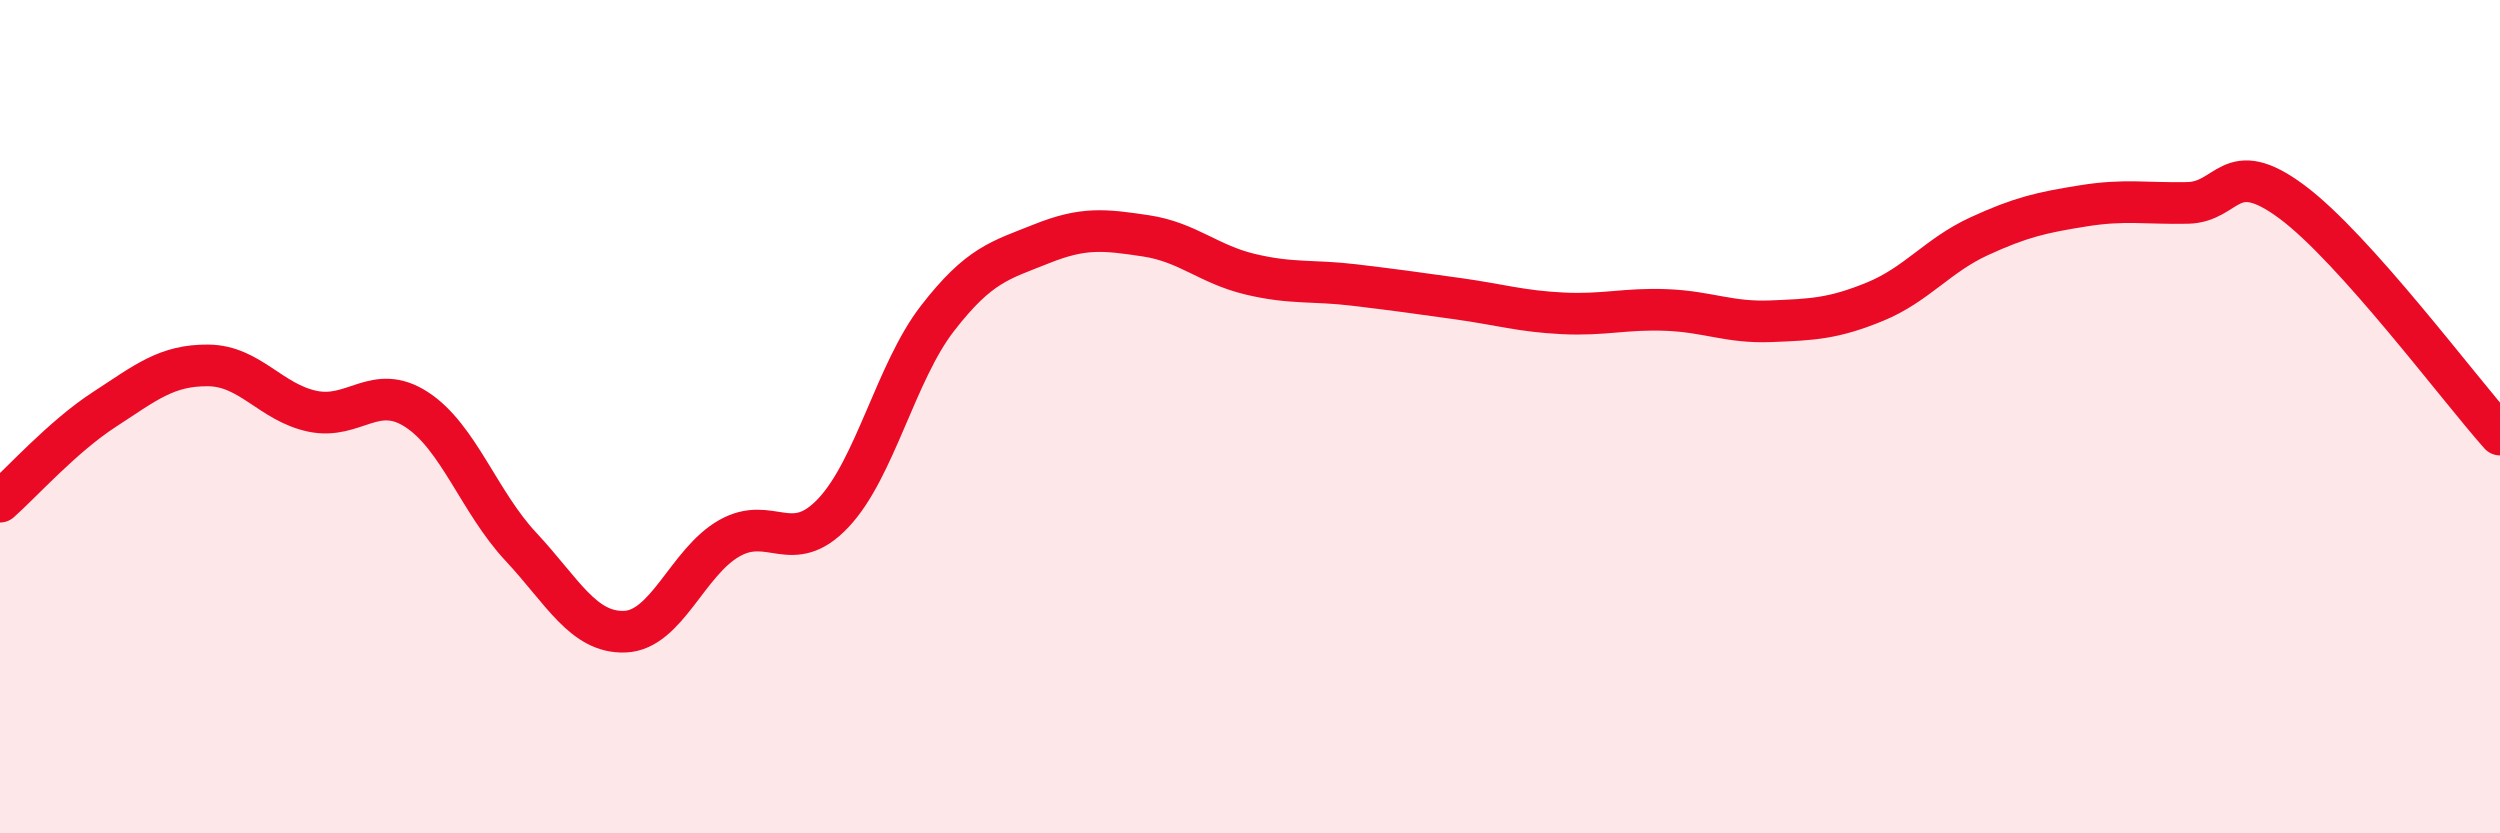 
    <svg width="60" height="20" viewBox="0 0 60 20" xmlns="http://www.w3.org/2000/svg">
      <path
        d="M 0,12.04 C 0.5,11.6 1.5,10.48 2.5,9.83 C 3.5,9.18 4,8.76 5,8.77 C 6,8.78 6.5,9.66 7.5,9.87 C 8.5,10.08 9,9.18 10,9.83 C 11,10.48 11.5,12.05 12.5,13.12 C 13.5,14.19 14,15.2 15,15.16 C 16,15.12 16.5,13.49 17.5,12.92 C 18.5,12.35 19,13.37 20,12.31 C 21,11.25 21.5,8.93 22.5,7.64 C 23.5,6.35 24,6.25 25,5.85 C 26,5.45 26.5,5.51 27.5,5.66 C 28.5,5.81 29,6.34 30,6.58 C 31,6.82 31.5,6.72 32.5,6.84 C 33.5,6.96 34,7.03 35,7.17 C 36,7.31 36.5,7.47 37.5,7.52 C 38.5,7.57 39,7.4 40,7.44 C 41,7.48 41.5,7.75 42.5,7.71 C 43.5,7.67 44,7.65 45,7.24 C 46,6.83 46.5,6.13 47.5,5.67 C 48.5,5.21 49,5.1 50,4.94 C 51,4.78 51.5,4.89 52.5,4.87 C 53.5,4.85 53.5,3.73 55,4.84 C 56.5,5.95 59,9.31 60,10.43L60 20L0 20Z"
        fill="#EB0A25"
        opacity="0.1"
        stroke-linecap="round"
        stroke-linejoin="round"
      />
      <path
        d="M 0,12.04 C 0.5,11.6 1.5,10.48 2.5,9.83 C 3.5,9.18 4,8.76 5,8.77 C 6,8.78 6.5,9.66 7.5,9.87 C 8.5,10.08 9,9.18 10,9.83 C 11,10.48 11.5,12.05 12.5,13.12 C 13.5,14.19 14,15.2 15,15.16 C 16,15.12 16.5,13.49 17.5,12.92 C 18.5,12.35 19,13.37 20,12.31 C 21,11.25 21.5,8.93 22.5,7.64 C 23.5,6.35 24,6.25 25,5.85 C 26,5.45 26.5,5.51 27.5,5.66 C 28.5,5.81 29,6.34 30,6.58 C 31,6.82 31.5,6.72 32.5,6.84 C 33.5,6.96 34,7.03 35,7.17 C 36,7.31 36.5,7.47 37.5,7.52 C 38.5,7.57 39,7.4 40,7.44 C 41,7.48 41.5,7.75 42.5,7.71 C 43.5,7.67 44,7.65 45,7.24 C 46,6.83 46.5,6.13 47.5,5.67 C 48.5,5.21 49,5.1 50,4.94 C 51,4.78 51.5,4.89 52.5,4.87 C 53.5,4.85 53.5,3.73 55,4.84 C 56.5,5.95 59,9.31 60,10.43"
        stroke="#EB0A25"
        stroke-width="1"
        fill="none"
        stroke-linecap="round"
        stroke-linejoin="round"
      />
    </svg>
  